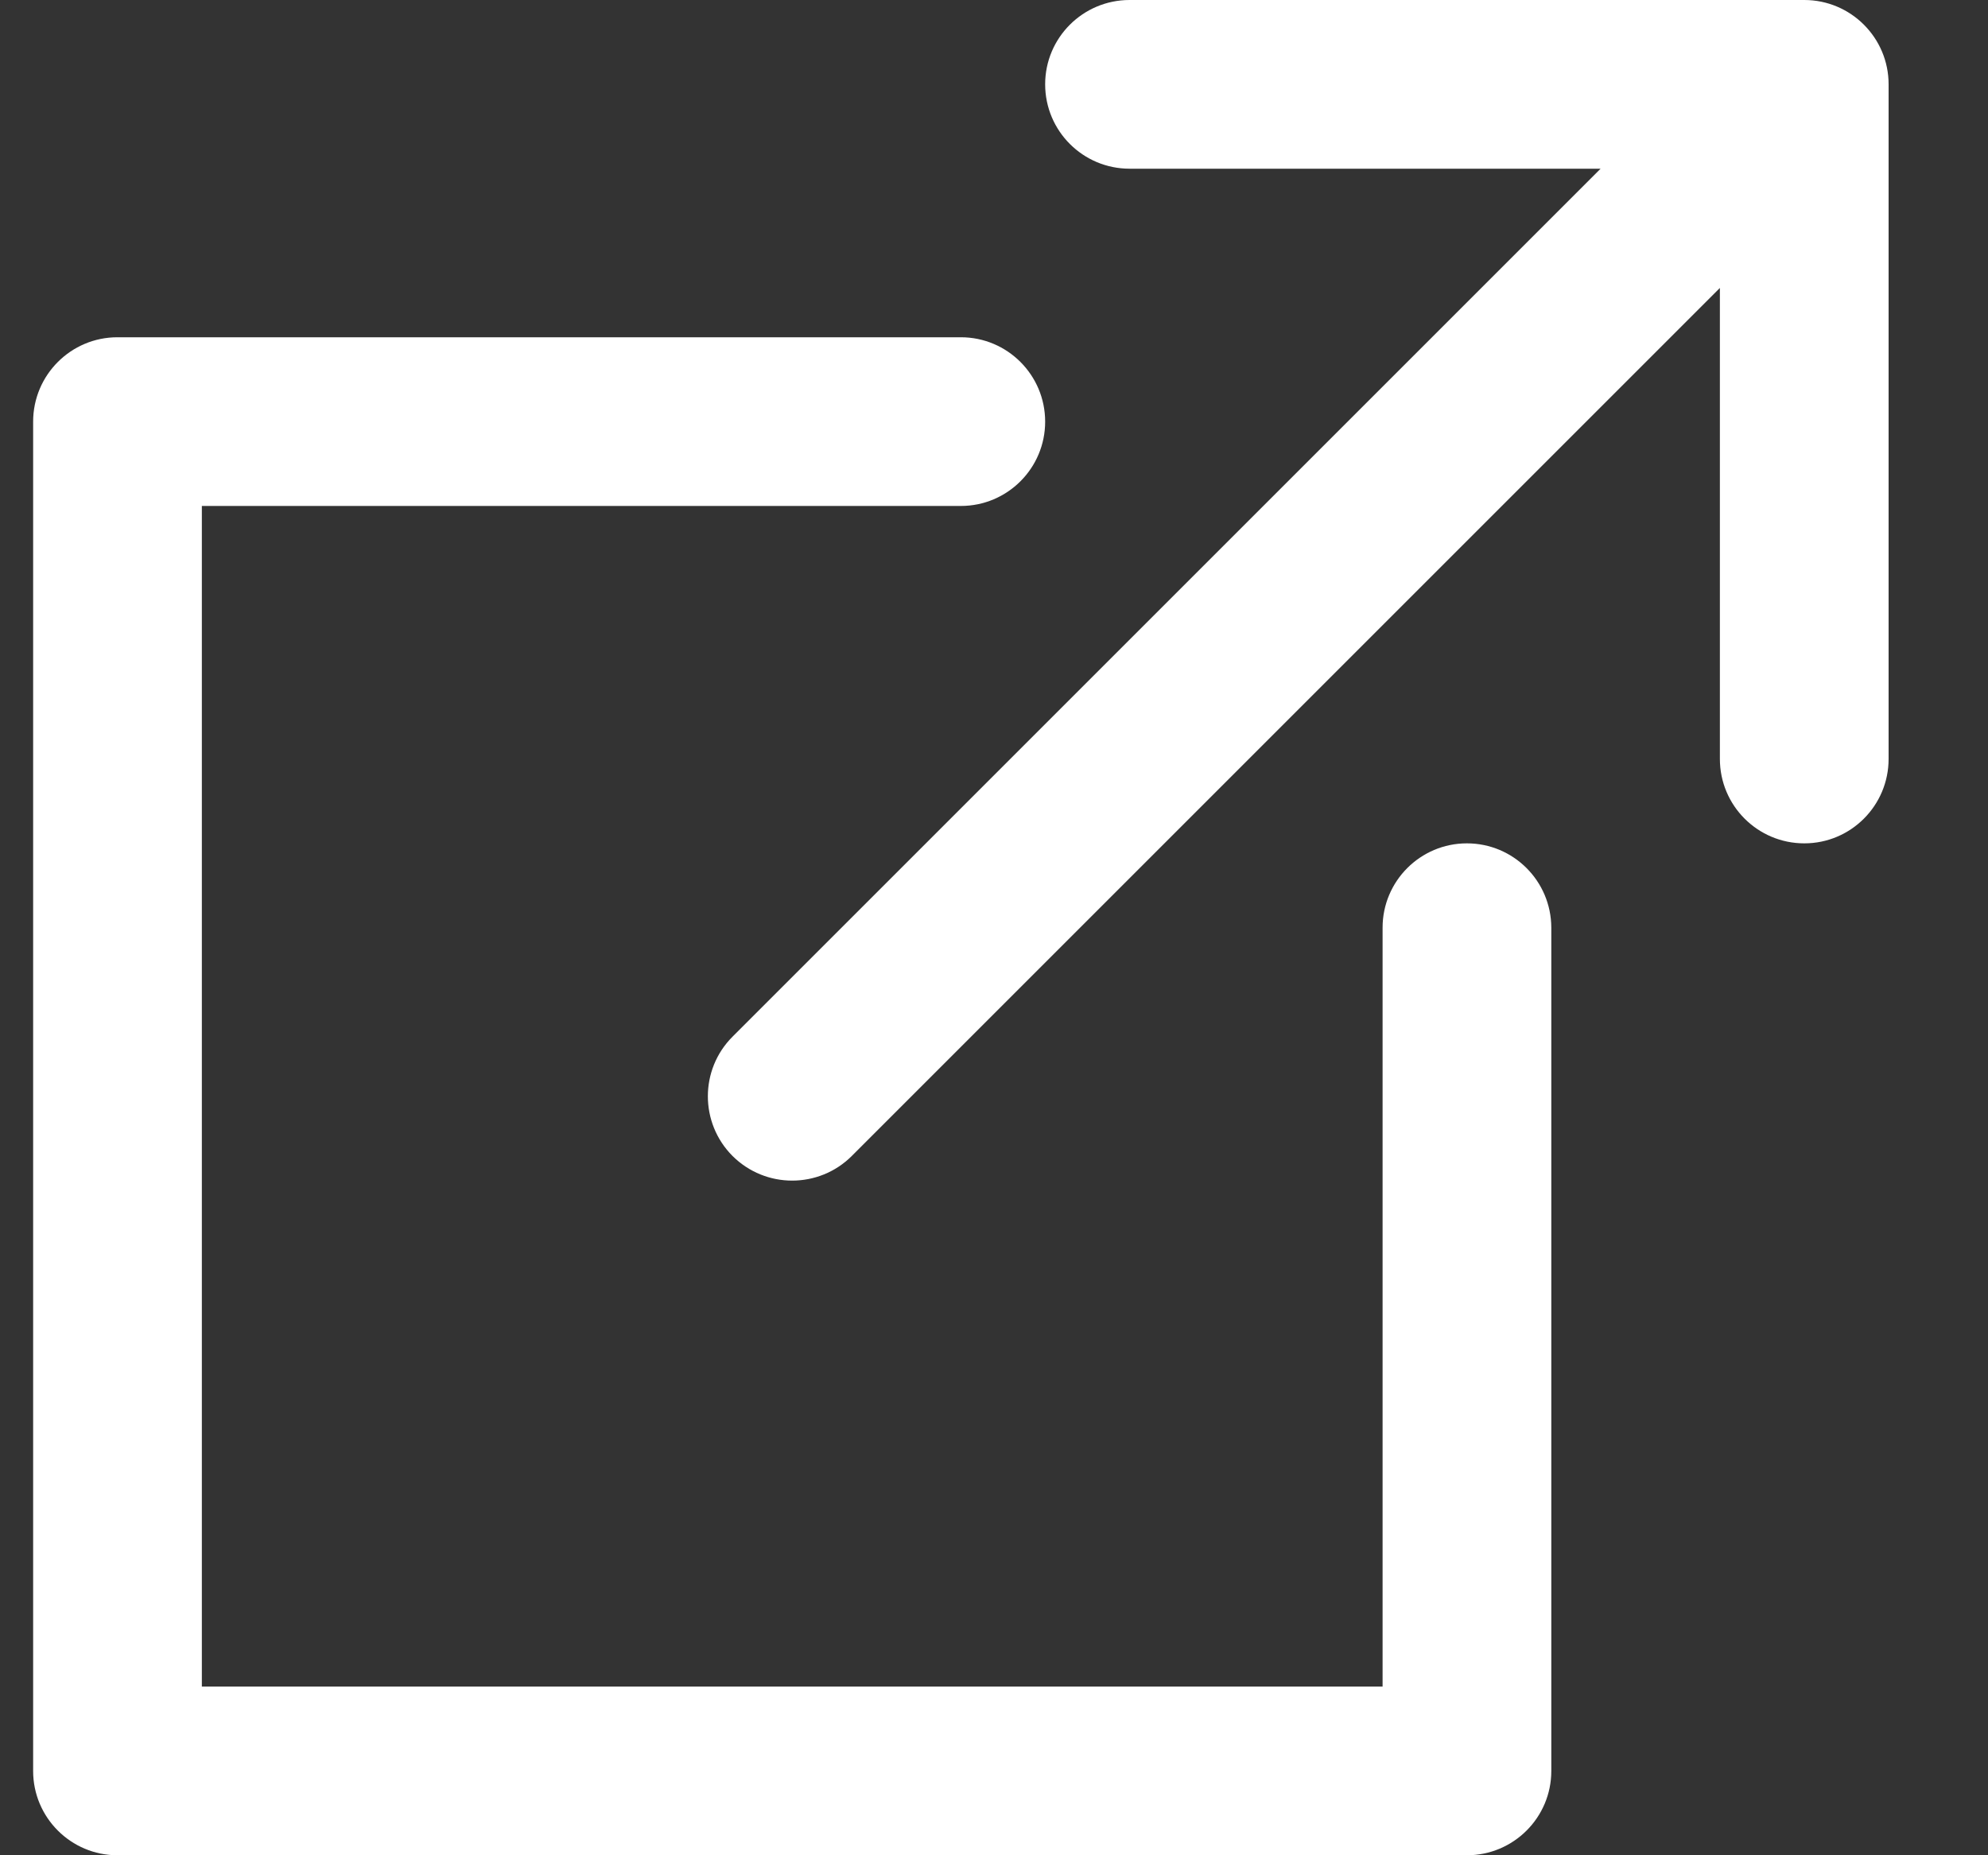 <svg width="15" height="14" viewBox="0 0 15 14" fill="none" xmlns="http://www.w3.org/2000/svg">
<rect x="0" y="0" width="15" height="14" fill="#333333" stroke="none"/>
<g clip-path="url(#clip0_1288_115677)">
<path d="M13.614 0H8.523C8.171 0 7.886 0.285 7.886 0.636C7.886 0.988 8.171 1.273 8.523 1.273H12.077L5.527 7.823C5.279 8.071 5.279 8.474 5.527 8.723C5.652 8.847 5.814 8.909 5.977 8.909C6.14 8.909 6.303 8.847 6.427 8.723L12.977 2.173V5.727C12.977 6.079 13.262 6.364 13.614 6.364C13.965 6.364 14.25 6.079 14.25 5.727V0.636C14.25 0.285 13.965 0 13.614 0Z" fill="white"/>
<path d="M11.068 6.364C10.717 6.364 10.432 6.649 10.432 7V12.727H1.523V3.818H7.25C7.601 3.818 7.886 3.533 7.886 3.182C7.886 2.83 7.601 2.545 7.25 2.545H0.886C0.535 2.545 0.25 2.83 0.25 3.182V13.364C0.25 13.715 0.535 14 0.886 14H11.068C11.42 14 11.705 13.715 11.705 13.364V7C11.704 6.649 11.42 6.364 11.068 6.364Z" fill="white"/>
</g>
<defs>
<clipPath id="clip0_1288_115677">
<rect width="14" height="14" fill="white" transform="translate(0.25)"/>
</clipPath>
</defs>
</svg>
